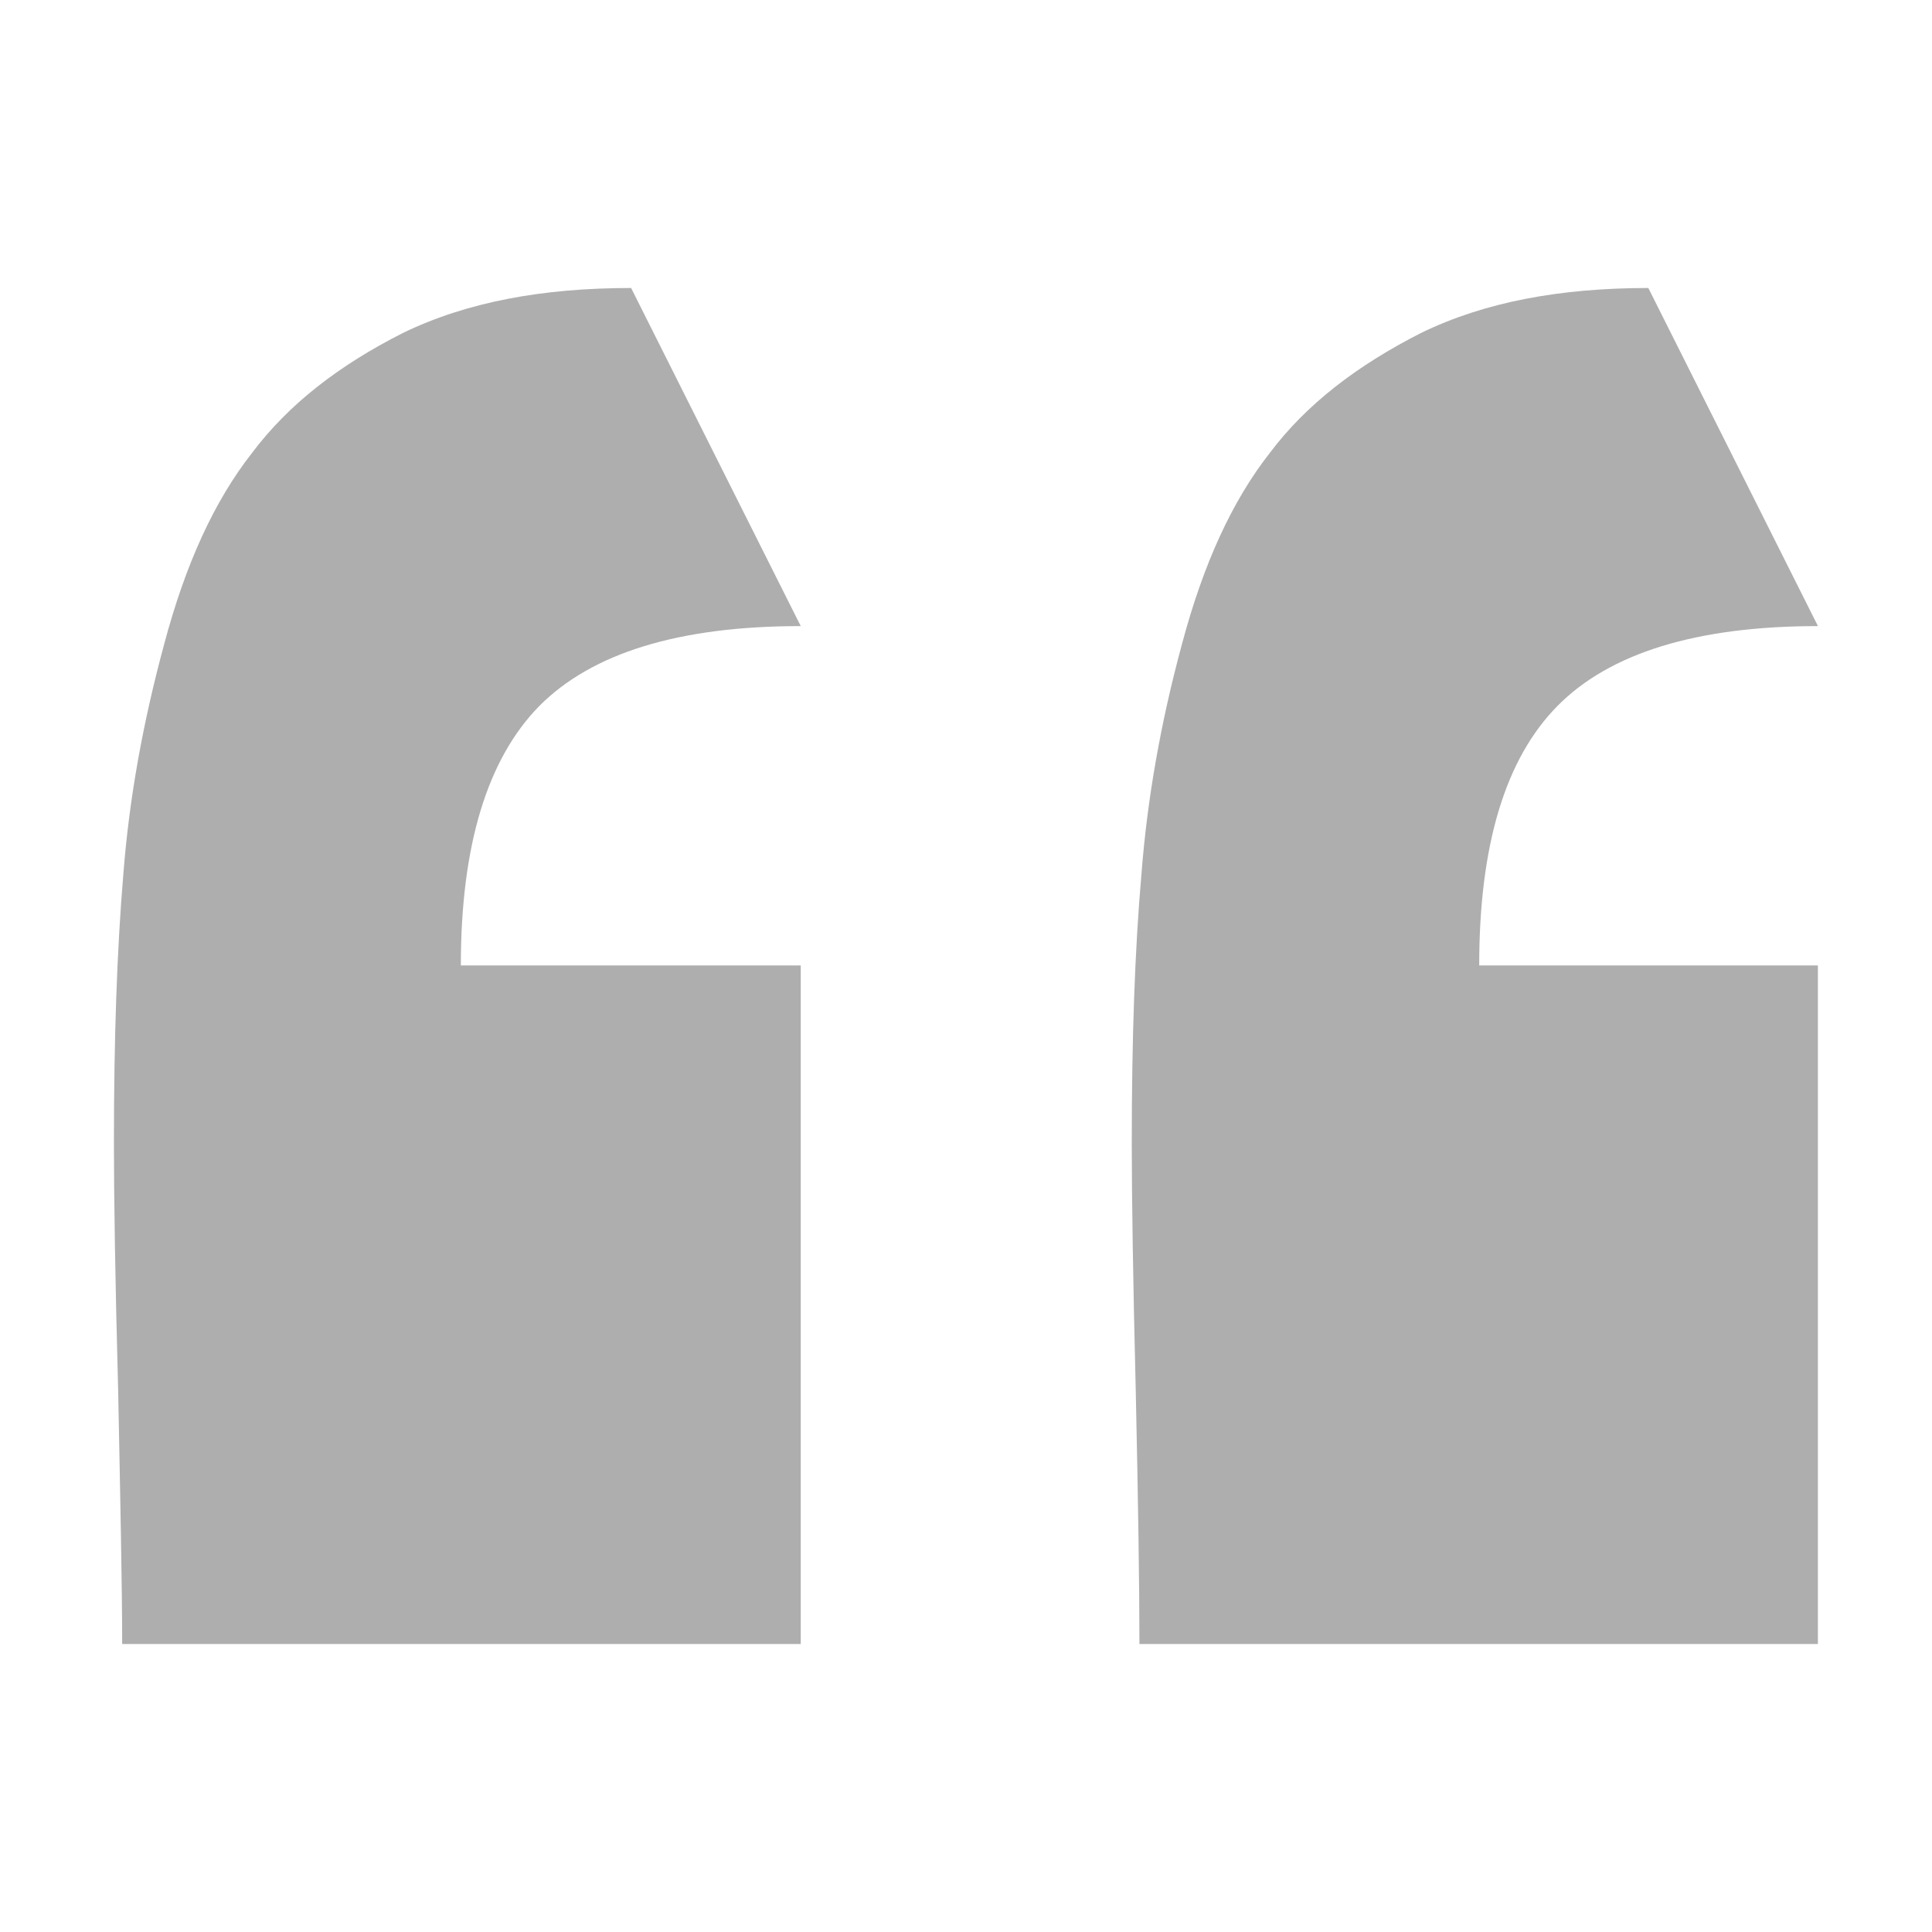 <?xml version="1.0" encoding="utf-8"?>
<!-- Generator: Adobe Illustrator 24.1.0, SVG Export Plug-In . SVG Version: 6.00 Build 0)  -->
<svg version="1.1" id="Layer_1" xmlns="http://www.w3.org/2000/svg" xmlns:xlink="http://www.w3.org/1999/xlink" x="0px" y="0px"
	 viewBox="0 0 300 300" style="enable-background:new 0 0 300 300;" xml:space="preserve">
<style type="text/css">
	.st0{fill:#AEAEAE;}
</style>
<g>
	<path class="st0" d="M18.97,255.28c0-8.8-0.28-21.85-0.62-39.26c-0.47-17.45-0.66-30.27-0.66-38.5c0-16.22,0.47-30.03,1.47-41.86
		c0.9-11.63,3.03-23.46,6.34-35.66c3.31-12.44,7.8-22.23,13.62-29.65c5.72-7.62,13.53-13.62,23.41-18.63c9.93-4.82,21.66-7,35.47-7
		l26.34,52.5c-19.01,0-32.44,4.21-40.58,12.39c-8.09,8.23-12.2,21.66-12.2,40.3h52.78v105.37H18.97z M176.93,255.28
		c0-8.8-0.19-21.85-0.57-39.26c-0.43-17.45-0.62-30.27-0.62-38.5c0-16.22,0.47-30.03,1.51-41.86c0.9-11.63,2.98-23.46,6.29-35.66
		c3.31-12.44,7.8-22.23,13.62-29.65c5.72-7.62,13.62-13.62,23.46-18.63c9.88-4.82,21.61-7,35.33-7l26.34,52.5
		c-18.92,0-32.35,4.21-40.44,12.39c-8.13,8.23-12.16,21.66-12.16,40.3h52.59v105.37H176.93z"/>
</g>
</svg>
